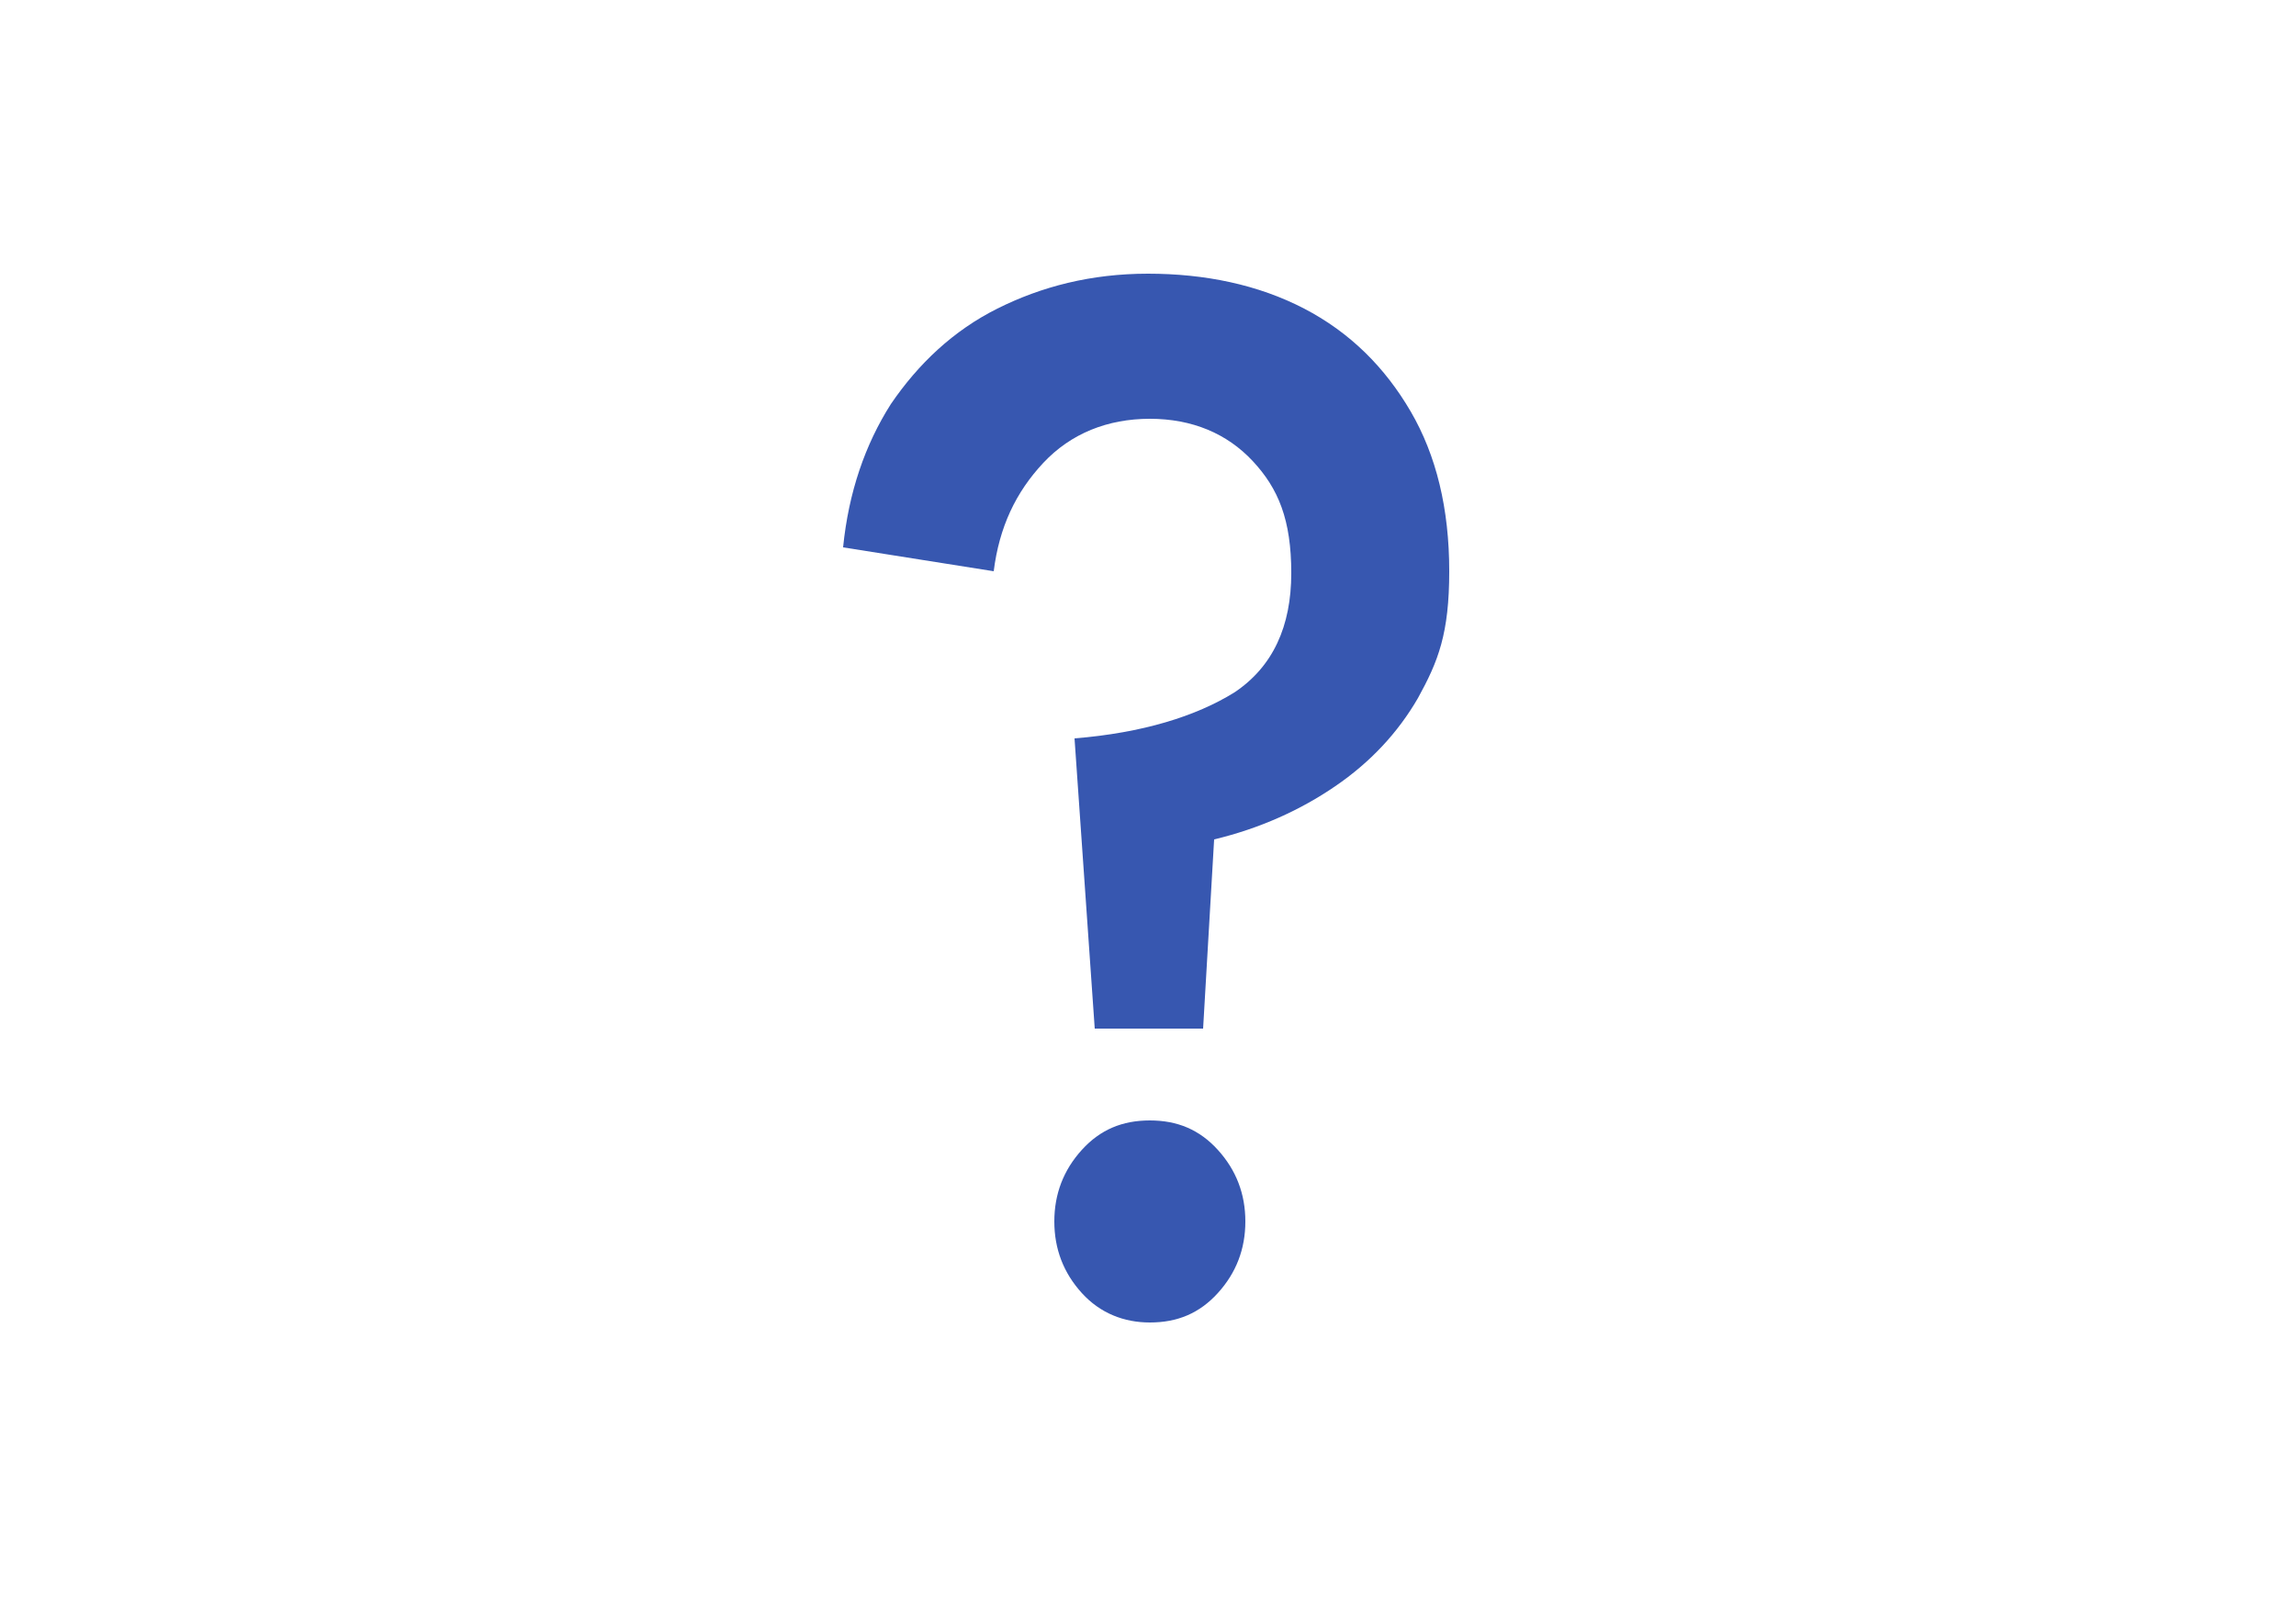 <?xml version="1.0" encoding="UTF-8"?>
<svg id="_レイヤー_1" data-name="レイヤー 1" xmlns="http://www.w3.org/2000/svg" version="1.1" viewBox="0 0 125 87">
  <defs>
    <style>
      .cls-1 {
        fill: #3757b0;
        stroke-width: 0px;
      }
    </style>
  </defs>
  <path class="cls-1" d="M59.6,56l-1.1-15.8c3.7-.3,6.6-1.2,8.7-2.5,2.1-1.4,3.1-3.6,3.1-6.5s-.7-4.6-2.1-6.1c-1.4-1.5-3.3-2.3-5.6-2.3s-4.3.8-5.8,2.4c-1.5,1.6-2.4,3.5-2.7,5.9l-8.2-1.3c.3-3,1.2-5.6,2.6-7.8,1.5-2.2,3.4-4,5.8-5.2,2.4-1.2,5.1-1.9,8.2-1.9s6,.6,8.5,1.9c2.5,1.3,4.4,3.2,5.8,5.6,1.4,2.4,2.1,5.3,2.1,8.7s-.6,4.9-1.7,6.9c-1.1,1.9-2.6,3.5-4.5,4.8-1.9,1.3-4.1,2.3-6.6,2.9l-.6,10.3h-6ZM62.6,72c-1.4,0-2.7-.5-3.7-1.6-1-1.1-1.5-2.4-1.5-3.9s.5-2.8,1.5-3.9c1-1.1,2.2-1.6,3.7-1.6s2.7.5,3.7,1.6c1,1.1,1.5,2.4,1.5,3.9s-.5,2.8-1.5,3.9c-1,1.1-2.2,1.6-3.7,1.6Z"/>
</svg>
